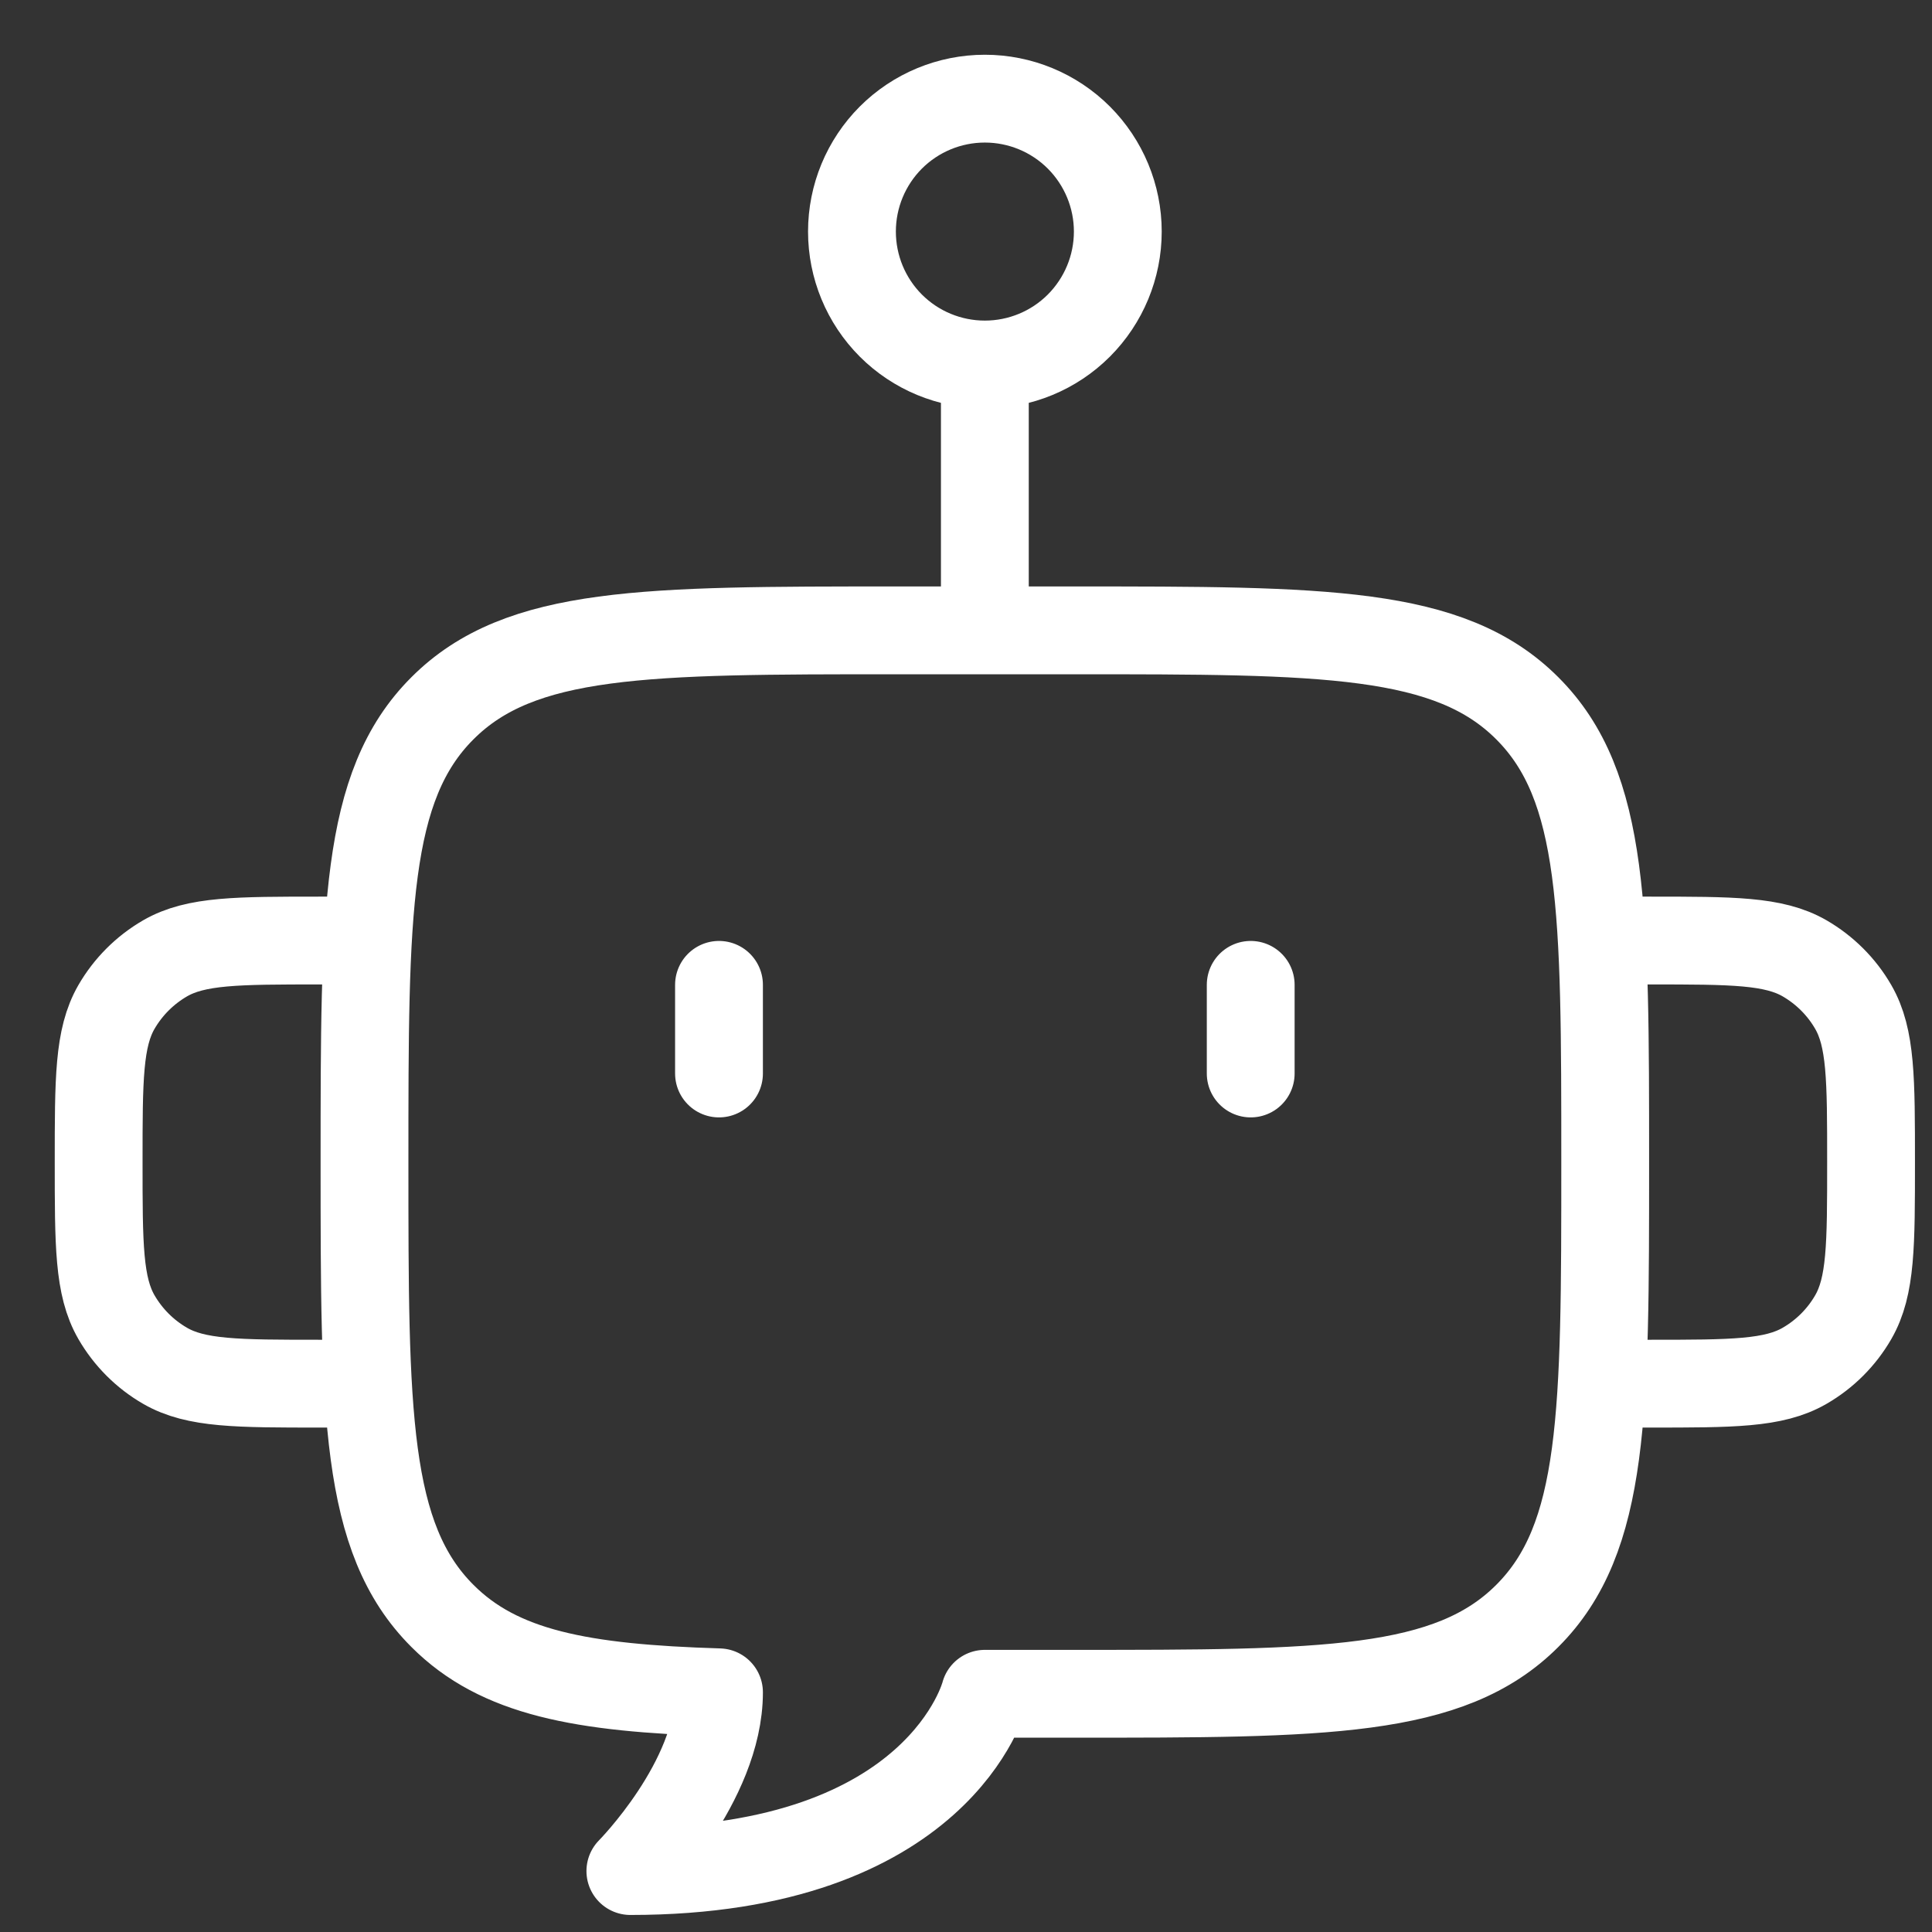 <svg width="33" height="33" viewBox="0 0 33 33" fill="none" xmlns="http://www.w3.org/2000/svg">
<rect x="0" y="0" width="33" height="33" fill="#333333" stroke="none"/>
<path d="M27.418 16.065H28.175C29.59 16.065 30.297 16.065 30.824 16.369C31.169 16.569 31.456 16.855 31.655 17.2C31.959 17.727 31.959 18.434 31.959 19.849C31.959 21.265 31.959 21.971 31.655 22.498C31.456 22.843 31.169 23.13 30.824 23.329C30.297 23.634 29.59 23.634 28.175 23.634H27.418M6.226 16.065H5.469C4.054 16.065 3.347 16.065 2.82 16.369C2.475 16.569 2.189 16.855 1.989 17.2C1.685 17.727 1.685 18.434 1.685 19.849C1.685 21.265 1.685 21.971 1.989 22.498C2.189 22.843 2.475 23.13 2.82 23.329C3.347 23.634 4.054 23.634 5.469 23.634H6.226M16.822 6.226C17.424 6.226 18.002 5.987 18.428 5.561C18.853 5.135 19.093 4.558 19.093 3.955C19.093 3.353 18.853 2.776 18.428 2.35C18.002 1.924 17.424 1.685 16.822 1.685C16.22 1.685 15.642 1.924 15.216 2.35C14.791 2.776 14.552 3.353 14.552 3.955C14.552 4.558 14.791 5.135 15.216 5.561C15.642 5.987 16.22 6.226 16.822 6.226ZM16.822 6.226V10.767M12.281 16.822V18.336M21.363 16.822V18.336M15.308 10.767H18.336C22.616 10.767 24.758 10.767 26.087 12.098C27.418 13.427 27.418 15.569 27.418 19.849C27.418 24.13 27.418 26.272 26.087 27.601C24.758 28.931 22.616 28.931 18.336 28.931H16.822C16.822 28.931 16.065 31.959 10.767 31.959C10.767 31.959 12.281 30.432 12.281 28.906C9.93 28.835 8.527 28.573 7.557 27.601C6.226 26.272 6.226 24.13 6.226 19.849C6.226 15.569 6.226 13.427 7.557 12.098C8.886 10.767 11.028 10.767 15.308 10.767Z" stroke="white" stroke-width="1.5" stroke-linecap="round" stroke-linejoin="round"/>
</svg>
